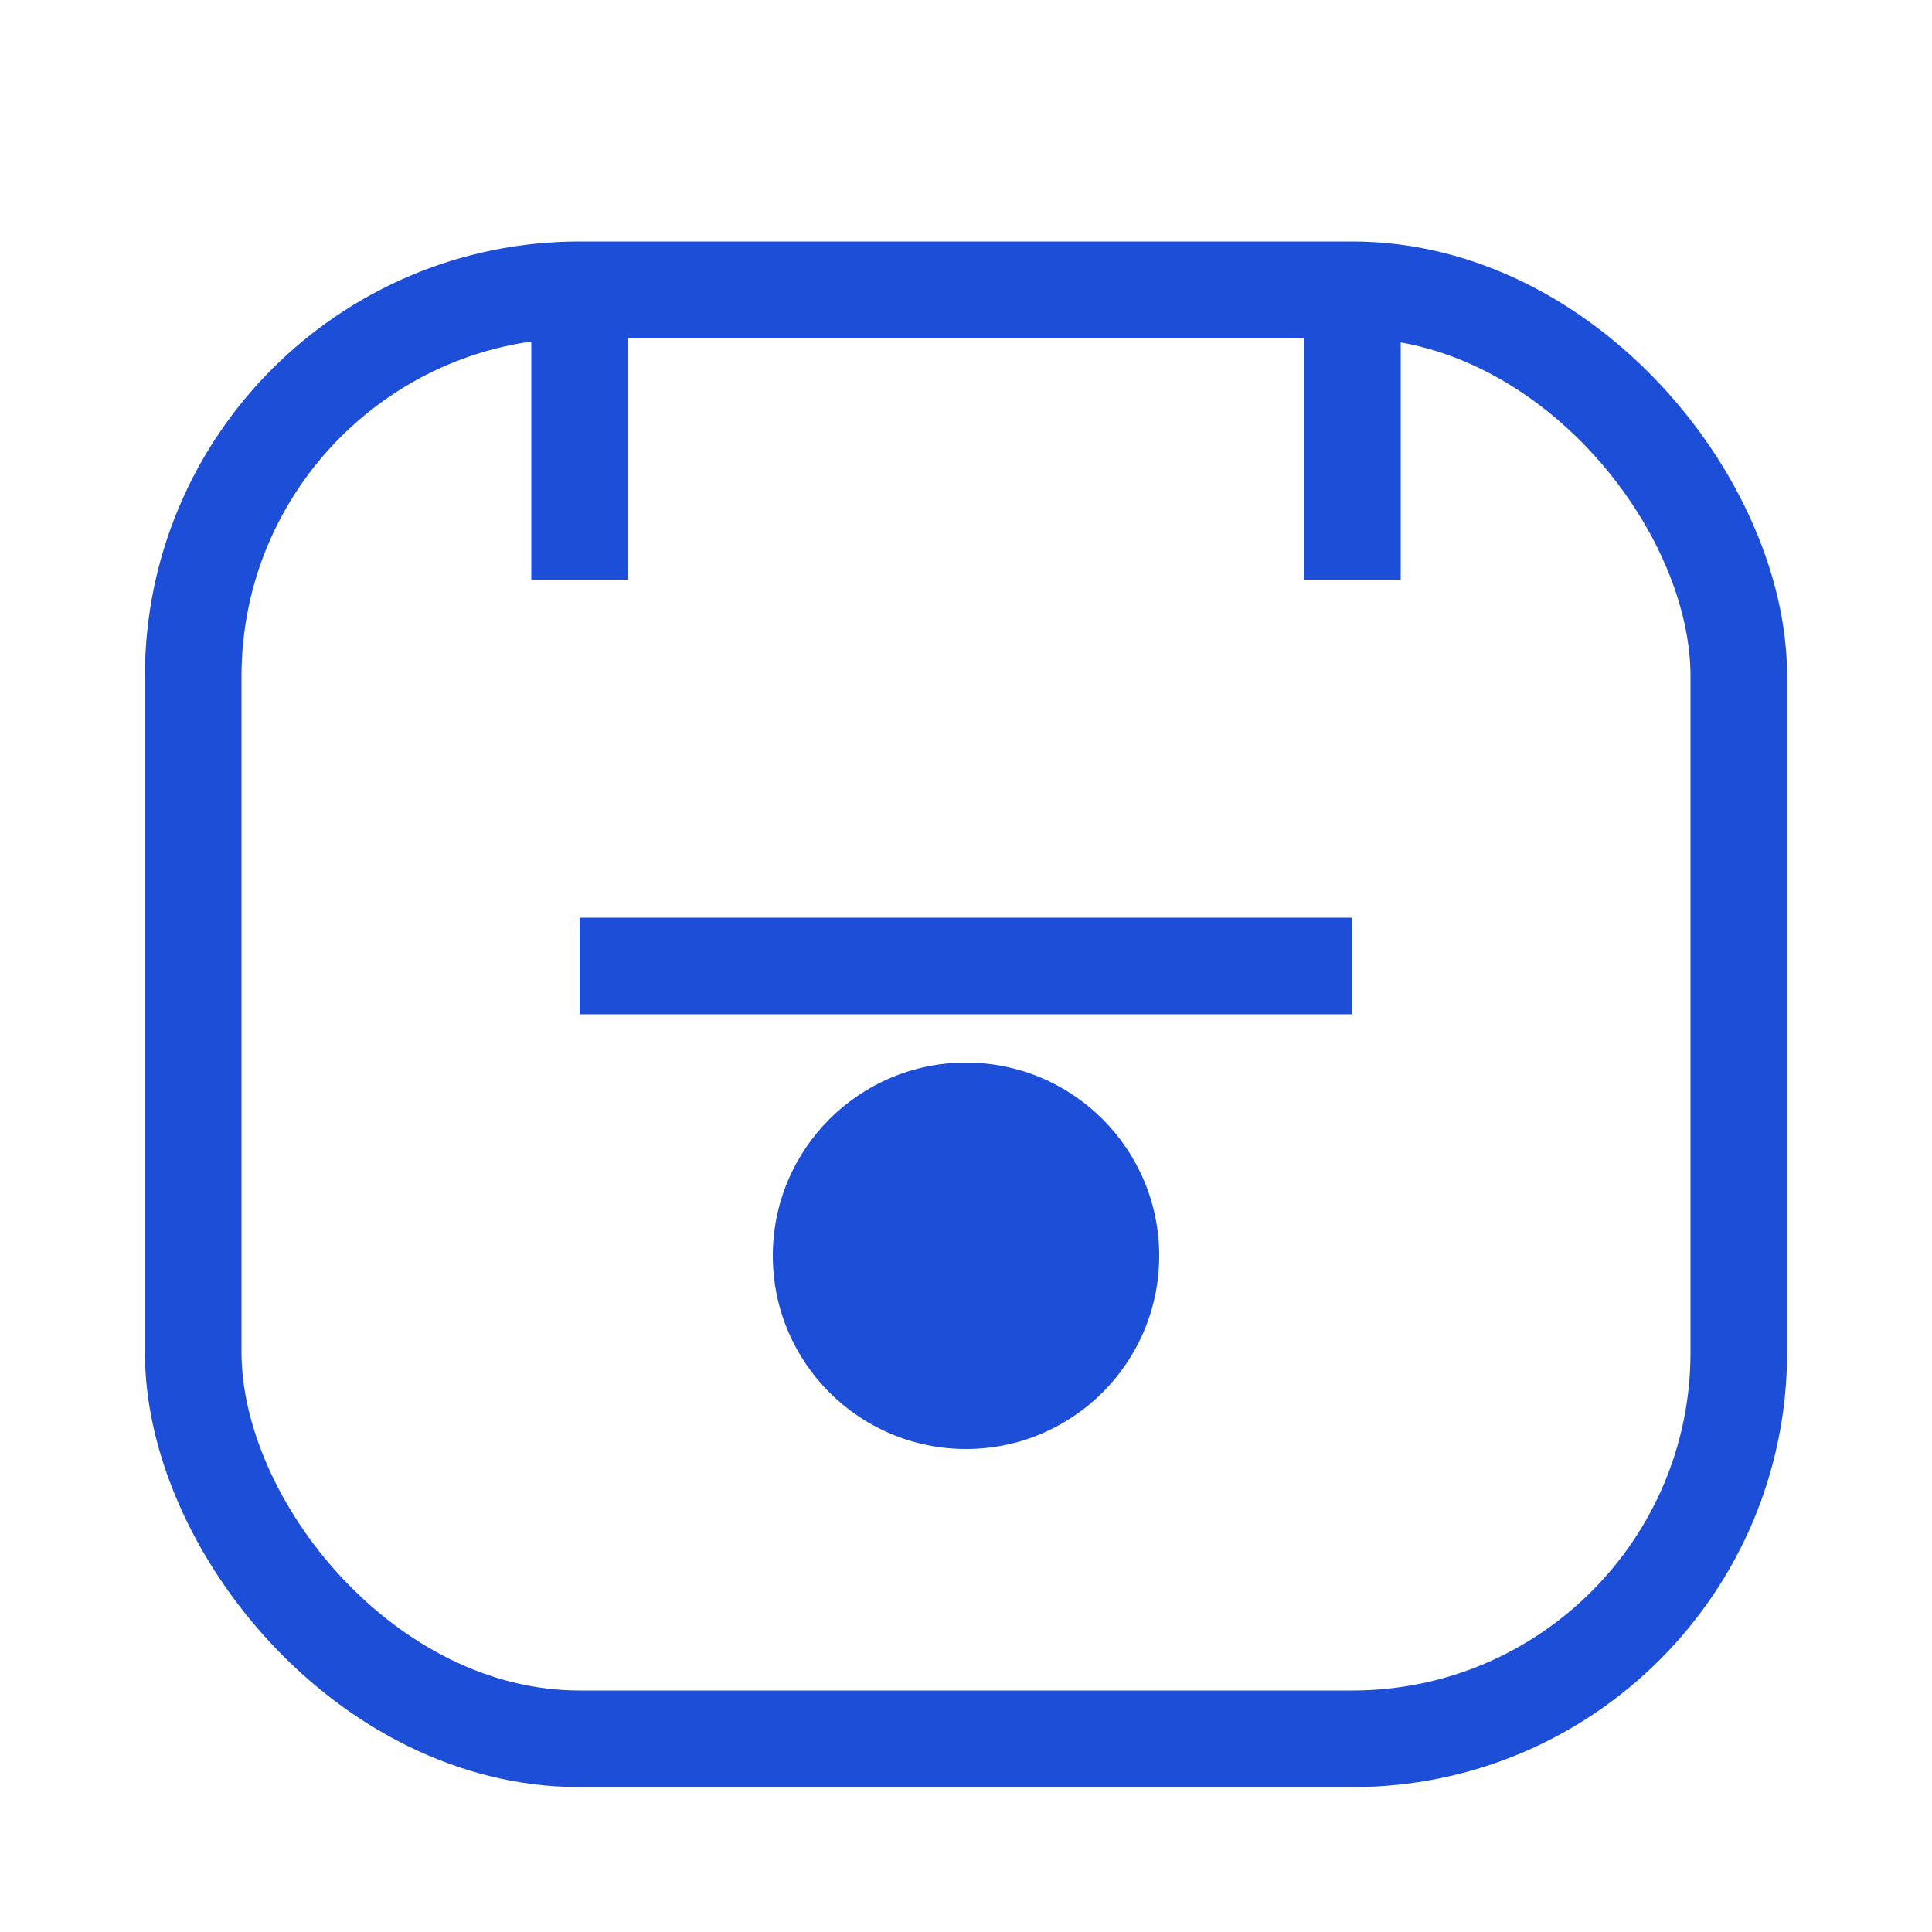 <svg width="40" height="40" viewBox="0 0 40 40" fill="none" xmlns="http://www.w3.org/2000/svg">
  <rect x="4" y="6" width="32" height="30" rx="8" stroke="#1D4ED8" stroke-width="2"/>
  <path d="M12 6V12" stroke="#1D4ED8" stroke-width="2"/>
  <path d="M28 6V12" stroke="#1D4ED8" stroke-width="2"/>
  <path d="M12 20H28" stroke="#1D4ED8" stroke-width="2"/>
  <circle cx="20" cy="26" r="4" fill="#1D4ED8"/>
</svg>
